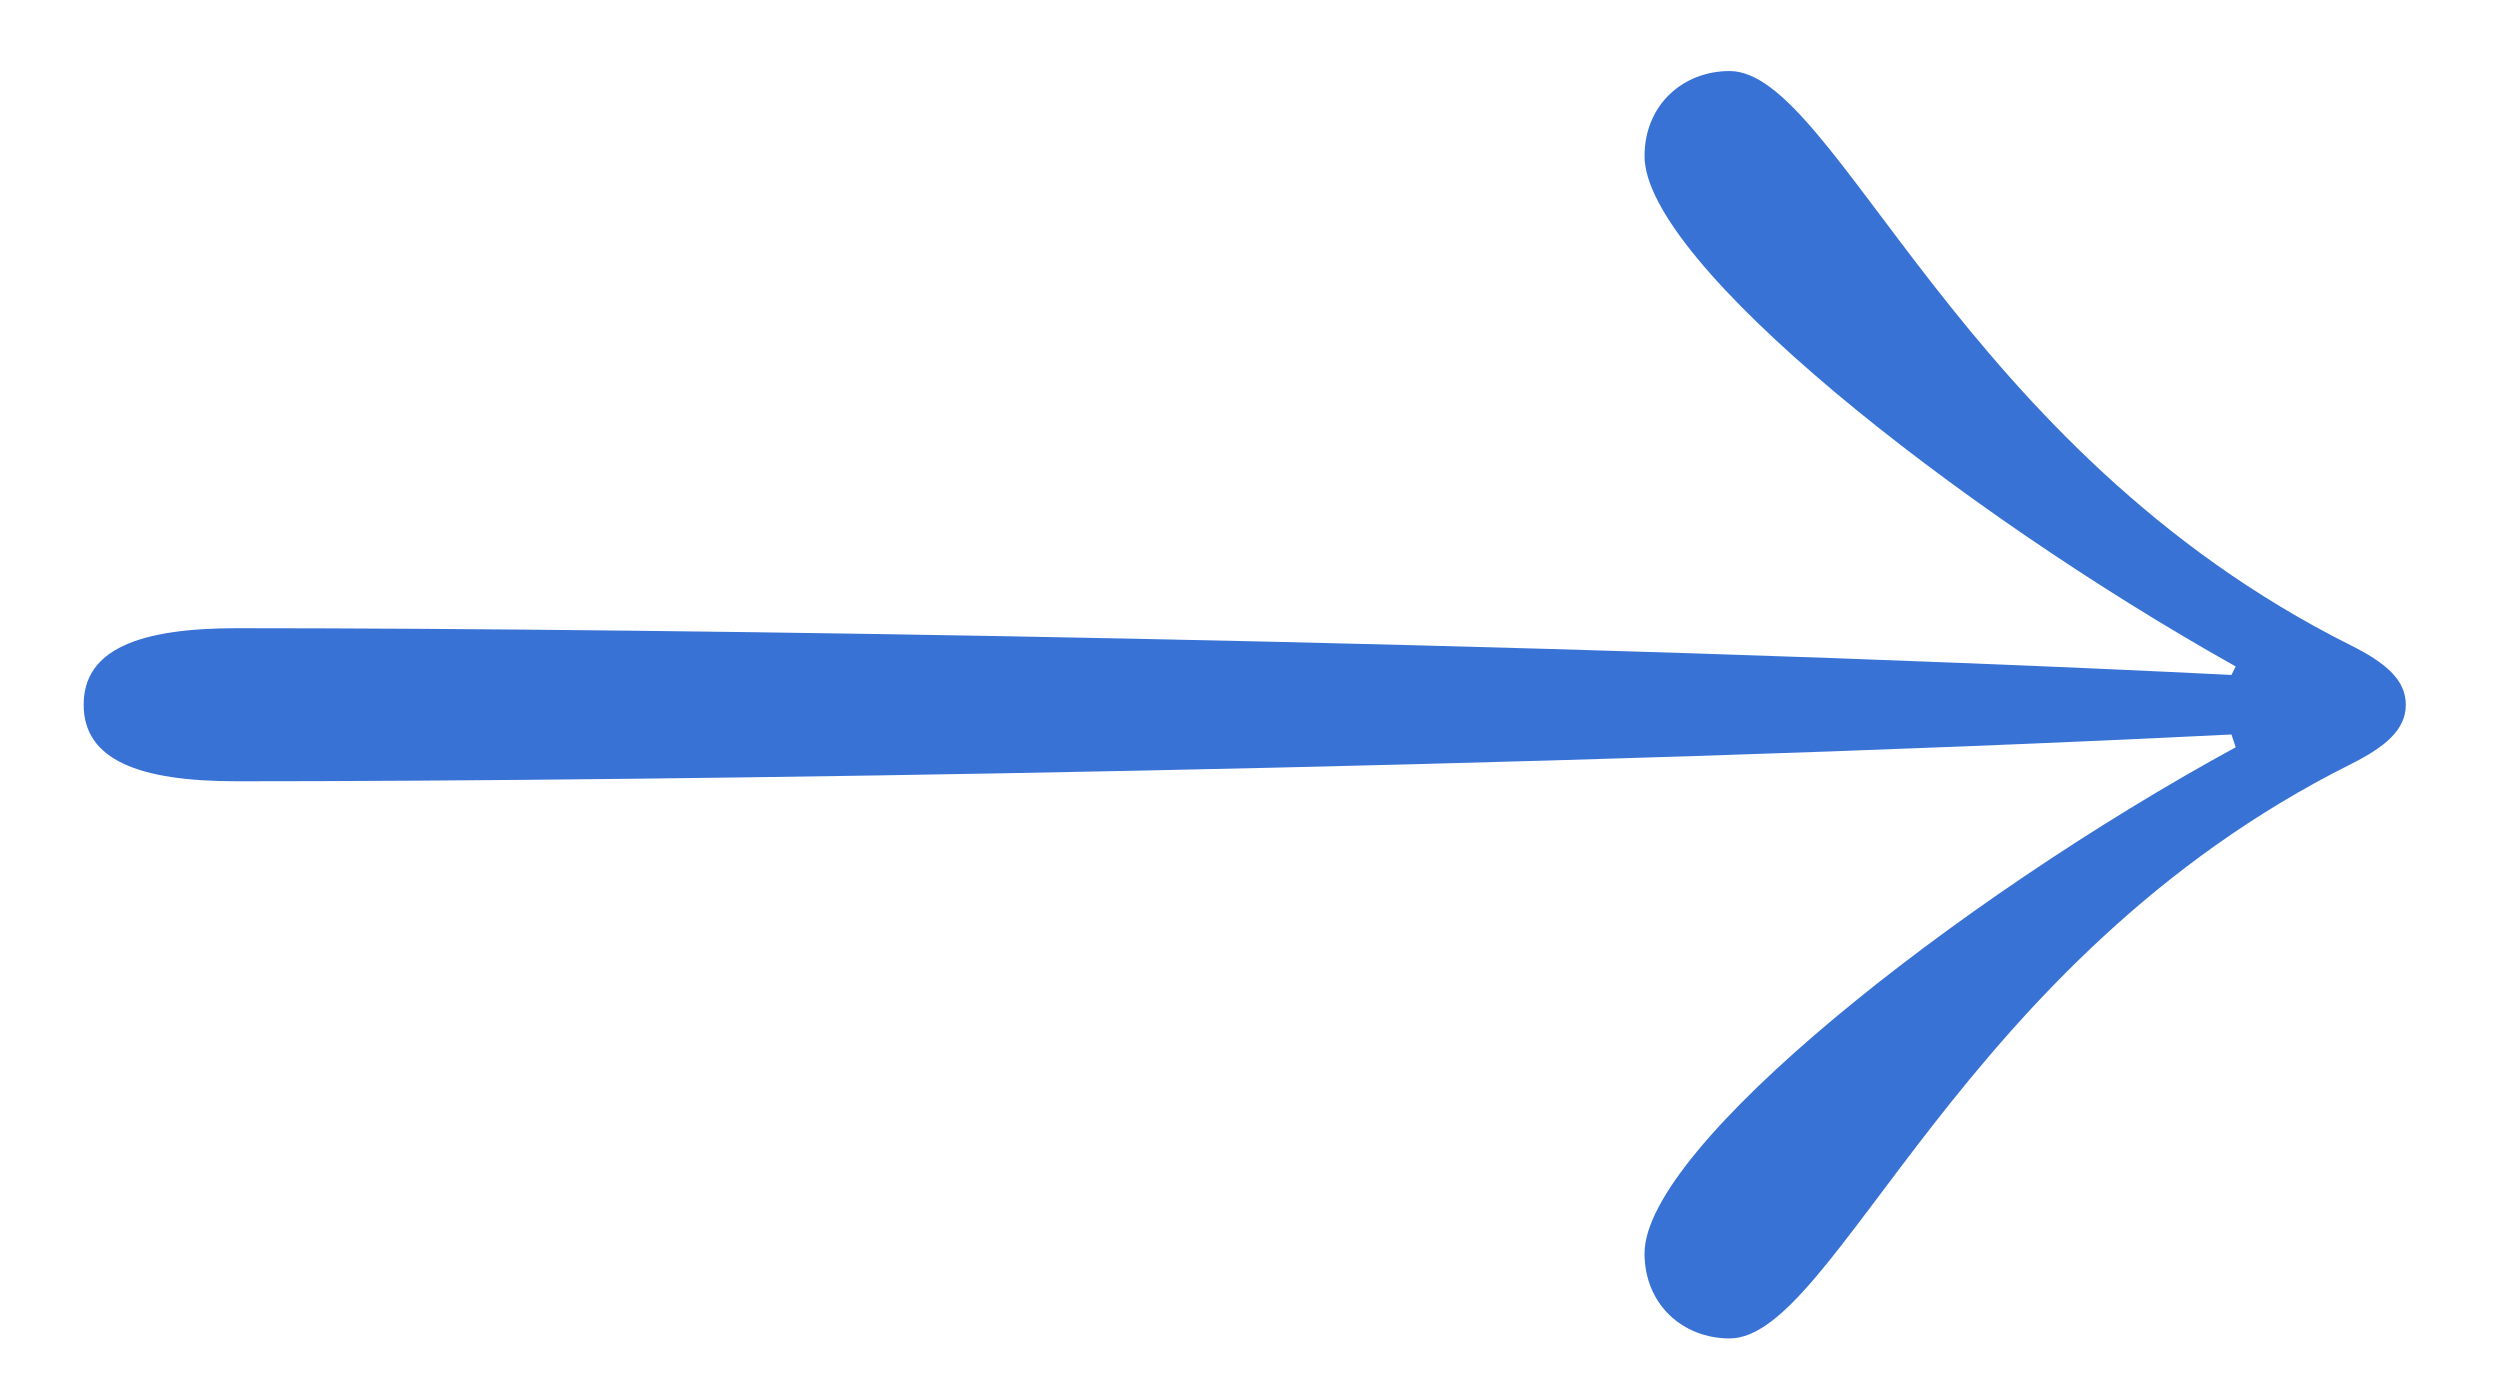 <?xml version="1.0" encoding="UTF-8"?> <svg xmlns="http://www.w3.org/2000/svg" width="43" height="24" viewBox="0 0 43 24" fill="none"><path d="M41.38 12.121C41.38 11.682 41.014 11.39 40.429 11.097C33.699 7.732 31.578 1.222 29.749 1.222C28.944 1.222 28.286 1.807 28.286 2.685C28.286 4.514 33.626 8.756 38.454 11.463L38.381 11.609C26.603 11.024 11.461 10.805 4.072 10.805C2.39 10.805 1.439 11.17 1.439 12.121C1.439 13.072 2.39 13.438 4.072 13.438C11.461 13.438 26.603 13.219 38.381 12.633L38.454 12.853C33.626 15.486 28.286 19.729 28.286 21.558C28.286 22.436 28.944 23.021 29.749 23.021C31.578 23.021 33.699 16.511 40.429 13.146C41.014 12.853 41.38 12.56 41.38 12.121Z" fill="#3872D5"></path></svg> 